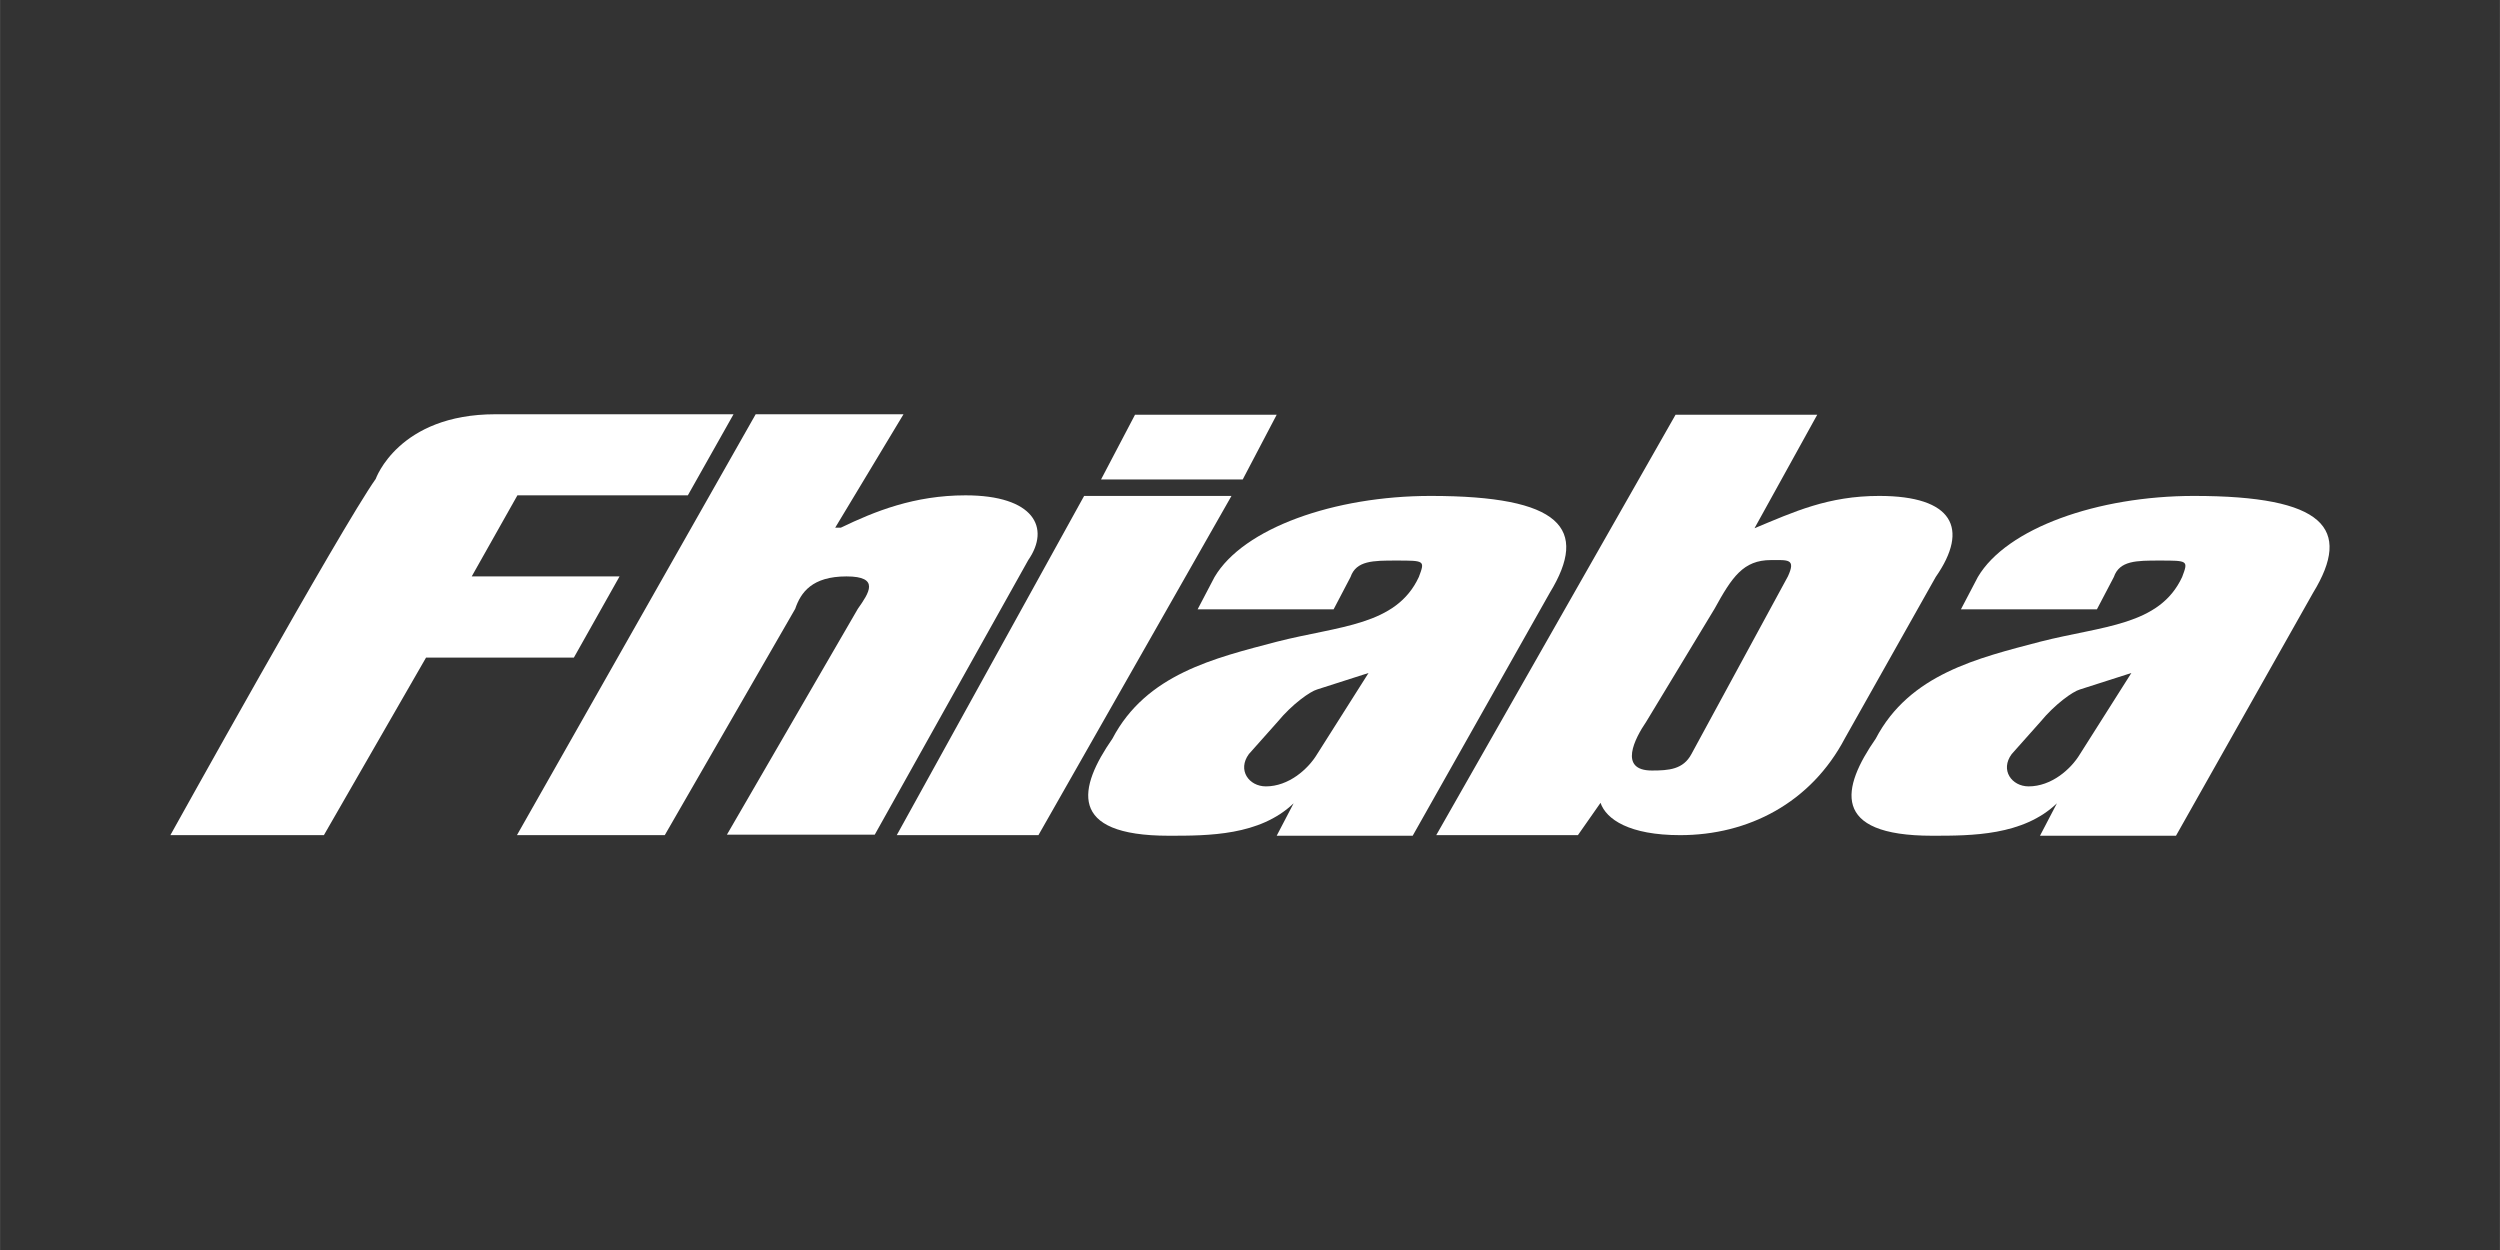<?xml version="1.0" encoding="UTF-8"?>
<!DOCTYPE svg PUBLIC "-//W3C//DTD SVG 1.1//EN" "http://www.w3.org/Graphics/SVG/1.1/DTD/svg11.dtd">
<!-- Creator: CorelDRAW -->
<svg xmlns="http://www.w3.org/2000/svg" xml:space="preserve" width="400px" height="200px" version="1.1" shape-rendering="geometricPrecision" text-rendering="geometricPrecision" image-rendering="optimizeQuality" fill-rule="evenodd" clip-rule="evenodd"
viewBox="0 0 211.21 105.61"
 xmlns:xlink="http://www.w3.org/1999/xlink"
 xmlns:xodm="http://www.corel.com/coreldraw/odm/2003">
 <rect x="0" y="0" width="211.21" height="105.61" fill="#333333" stroke="none"/>
 <g id="Layer_x0020_1">
  <g id="_105553404039744">
   <rect fill="none" width="211.21" height="105.61"/>
   <g>
    <g id="Layer_x0020_1_00000079446334045174394090000006547522241367921565_">
     <g id="_1657003086016">
      <g>
       <g>
        <path fill="white" d="M14.39 70.56l12.97 0 8.63 -15 12.49 0 3.86 -6.86 -12.49 0 3.86 -6.85 14.4 0 3.86 -6.85 -20.12 0c-8.2,0 -10.11,5.46 -10.11,5.46 -2.95,4.17 -17.35,30.1 -17.35,30.1l0 0z"/>
        <path fill="white" d="M43.67 70.56l12.49 0 11.02 -19.12c0.47,-1.39 1.43,-2.74 4.33,-2.74 2.86,0 1.91,1.39 0.96,2.74l-11.06 19.08 12.49 0 12.97 -23.2c1.9,-2.74 0.47,-5.47 -5.3,-5.47 -4.33,0 -7.67,1.35 -10.53,2.73l-0.48 0 5.77 -9.58 -12.49 0 -20.17 35.56 0 0z"/>
        <path fill="white" d="M93.02 40.51l11.97 0 2.87 -5.47 -11.97 0c0,0 -2.87,5.47 -2.87,5.47zm-17.26 30.05l11.97 0 16.31 -28.66 -12.45 0 -15.83 28.66z"/>
        <g>
         <path fill="white" d="M111.28 63.71c-0.78,1.3 -2.43,2.73 -4.33,2.73 -1.44,0 -2.43,-1.38 -1.44,-2.73l2.43 -2.73c1.22,-1.48 2.74,-2.56 3.34,-2.73l4.34 -1.39 -4.34 6.85 0 0 0 0zm19.65 -13.62c3.34,-5.46 0.95,-8.19 -10.06,-8.19 -8.16,0 -15.83,2.73 -18.26,6.85l-1.43 2.73 11.49 0 1.43 -2.73c0.48,-1.39 1.91,-1.39 3.86,-1.39 2.43,0 2.43,0 1.91,1.39 -1.91,4.12 -6.72,4.12 -11.97,5.46 -5.29,1.39 -11.06,2.74 -13.92,8.2 -2.86,4.12 -3.86,8.2 4.77,8.2 3.34,0 7.68,0 10.54,-2.74l-1.43 2.74 11.49 0 11.58 -20.52 0 0z"/>
        </g>
        <g>
         <path fill="white" d="M175.73 63.71c-0.78,1.3 -2.43,2.73 -4.34,2.73 -1.43,0 -2.43,-1.38 -1.43,-2.73l2.43 -2.73c1.22,-1.48 2.73,-2.56 3.34,-2.73l4.34 -1.39 -4.34 6.85c0,0 0,0 0,0zm19.69 -13.62c3.34,-5.46 0.95,-8.19 -10.06,-8.19 -8.15,0 -15.83,2.73 -18.26,6.85l-1.43 2.73 11.49 0 1.43 -2.73c0.48,-1.39 1.91,-1.39 3.86,-1.39 2.43,0 2.43,0 1.91,1.39 -1.91,4.12 -6.72,4.12 -11.97,5.46 -5.29,1.39 -11.06,2.74 -13.92,8.2 -2.86,4.12 -3.86,8.2 4.77,8.2 3.34,0 7.68,0 10.54,-2.74l-1.43 2.74 11.49 0 11.58 -20.52 0 0z"/>
        </g>
        <g>
         <path fill="white" d="M144.85 51.44c1.48,-2.69 2.43,-4.12 4.77,-4.12 1.43,0 2.13,-0.13 1.43,1.38l-8.15 15.01c-0.69,1.3 -1.91,1.39 -3.34,1.39 -2.86,0 -1.43,-2.73 -0.48,-4.12l5.77 -9.54 0 0 0 0zm-23.51 19.12l11.97 0 1.91 -2.73c0.48,1.39 2.43,2.73 6.73,2.73 5.76,0 11.05,-2.73 13.92,-8.19l7.67 -13.62c2.87,-4.12 1.44,-6.85 -4.77,-6.85 -4.33,0 -7.2,1.34 -10.54,2.73l5.3 -9.59 -11.97 0 -20.22 35.52 0 0z"/>
        </g>
       </g>
      </g>
     </g>
    </g>
   </g>
  </g>
 </g>
</svg>
